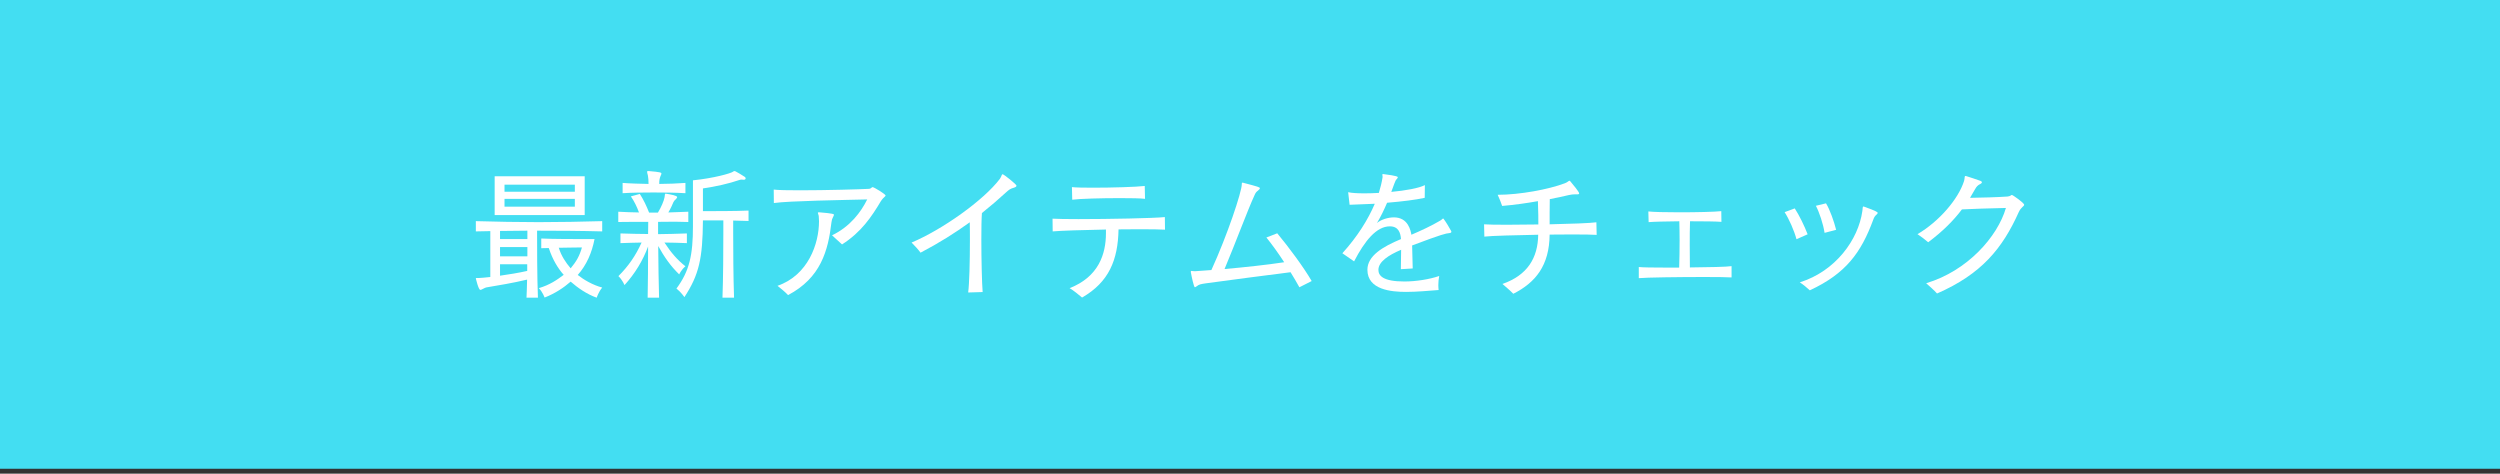 <svg width="190" height="36" viewBox="0 0 190 36" fill="none" xmlns="http://www.w3.org/2000/svg">
<rect x="0" y="0" width="190" height="36" fill="#333333" stroke="none"/>
<rect width="190" height="35.625" fill="#43DEF2"/>
<path d="M147.214 22.306C147.005 22.064 146.642 21.756 146.389 21.525C149.524 20.59 151.812 17.994 152.45 15.805C151.141 15.838 149.854 15.871 149.106 15.915C148.457 16.773 147.654 17.576 146.543 18.412C146.312 18.214 145.971 17.95 145.729 17.796C147.357 16.839 148.831 15.145 149.271 13.748C149.337 13.517 149.282 13.374 149.381 13.374C149.392 13.374 149.414 13.374 149.436 13.385C149.744 13.484 150.195 13.627 150.459 13.726C150.569 13.759 150.624 13.803 150.624 13.858C150.624 13.902 150.569 13.957 150.47 14.001C150.316 14.078 150.217 14.177 150.107 14.375C149.986 14.595 149.854 14.815 149.722 15.035C150.547 15.024 151.812 14.991 152.571 14.936C152.813 14.914 152.835 14.815 152.901 14.815C152.967 14.815 153.836 15.42 153.836 15.563C153.836 15.684 153.594 15.75 153.429 16.113C152.186 18.885 150.591 20.832 147.214 22.306Z" fill="white"/>
<path d="M139.547 17.466L138.667 17.697C138.568 17.026 138.26 16.113 138.007 15.64L138.777 15.453C139.074 15.937 139.382 16.817 139.547 17.466ZM137.38 17.807L136.533 18.181C136.357 17.521 135.961 16.63 135.631 16.124L136.401 15.838C136.731 16.344 137.138 17.169 137.38 17.807ZM136.786 21.459C139.514 20.601 141.23 18.214 141.538 16.047C141.571 15.882 141.538 15.695 141.626 15.695C141.637 15.695 141.659 15.695 141.67 15.706C142.66 16.058 142.704 16.135 142.704 16.179C142.704 16.223 142.66 16.278 142.605 16.322C142.506 16.41 142.44 16.487 142.363 16.707C141.439 19.215 140.273 20.799 137.545 22.064C137.369 21.899 137.017 21.602 136.786 21.459Z" fill="white"/>
<path d="M131.599 20.227V21.085C131.335 21.063 130.532 21.052 129.553 21.052C127.65 21.052 125.087 21.085 124.548 21.14V20.293C124.823 20.326 125.637 20.337 126.649 20.337H127.617C127.639 19.699 127.65 18.962 127.65 18.258C127.65 17.741 127.639 17.246 127.628 16.817C126.583 16.828 125.626 16.85 125.296 16.883L125.274 16.069C125.615 16.113 126.594 16.135 127.639 16.135C128.937 16.135 130.356 16.102 130.818 16.047L130.829 16.861C130.466 16.828 129.487 16.817 128.442 16.817C128.42 17.345 128.42 17.961 128.42 18.621C128.42 19.171 128.42 19.743 128.431 20.326C129.861 20.315 131.236 20.282 131.599 20.227Z" fill="white"/>
<path d="M121.325 16.894L121.347 17.851C121.05 17.829 120.379 17.818 119.488 17.818C118.971 17.818 118.388 17.829 117.772 17.829C117.75 20.183 116.705 21.47 115.011 22.328C114.791 22.097 114.428 21.789 114.186 21.58C116.078 20.92 116.881 19.611 116.903 17.84C115.231 17.873 113.339 17.917 112.811 17.983L112.789 17.048C113.064 17.07 113.702 17.081 114.516 17.081C115.22 17.081 116.056 17.07 116.914 17.059C116.914 16.63 116.914 16.124 116.881 15.288C116.023 15.442 115.077 15.574 114.164 15.651C114.065 15.376 113.955 15.079 113.823 14.804C115.495 14.804 117.695 14.397 118.938 13.924C119.147 13.847 119.213 13.737 119.279 13.737C119.301 13.737 119.323 13.748 119.345 13.781C119.521 13.99 120.016 14.584 120.016 14.694C120.016 14.749 119.972 14.771 119.873 14.771H119.664C119.554 14.771 119.422 14.782 119.224 14.826C118.85 14.914 118.355 15.024 117.783 15.134C117.772 15.541 117.772 15.882 117.772 16.19V17.048C119.356 17.015 120.852 16.96 121.325 16.894Z" fill="white"/>
<path d="M107.366 20.403L106.464 20.458C106.475 19.831 106.486 19.369 106.486 18.984C105.518 19.391 104.759 19.897 104.759 20.513C104.759 20.953 105.111 21.393 106.728 21.393C107.619 21.393 108.642 21.228 109.379 20.975C109.335 21.206 109.313 21.448 109.313 21.668C109.313 21.8 109.324 21.921 109.335 22.042C108.587 22.097 107.696 22.185 106.86 22.185C105.76 22.185 103.923 22.031 103.923 20.502C103.923 19.446 105.078 18.753 106.475 18.17C106.442 17.719 106.299 17.202 105.628 17.202C104.605 17.202 103.714 18.313 102.911 19.864L102.02 19.248C103.164 17.983 103.967 16.696 104.484 15.486C104.055 15.508 103.285 15.541 102.57 15.563L102.46 14.606C102.735 14.672 103.186 14.694 103.714 14.694C104.044 14.694 104.407 14.683 104.792 14.661C104.913 14.265 105.012 13.88 105.067 13.517C105.067 13.484 105.078 13.462 105.078 13.44C105.078 13.363 105.056 13.308 105.056 13.275C105.056 13.242 105.067 13.231 105.111 13.231H105.144C106.211 13.363 106.233 13.44 106.233 13.473C106.233 13.506 106.211 13.539 106.167 13.594C106.079 13.682 106.046 13.748 105.969 13.957C105.892 14.177 105.815 14.386 105.738 14.584C106.816 14.485 107.85 14.298 108.29 14.067L108.279 15.035C107.564 15.189 106.607 15.31 105.419 15.409C105.188 15.948 104.957 16.432 104.649 16.949C104.957 16.685 105.496 16.52 105.936 16.52C107.025 16.52 107.212 17.532 107.267 17.84C108.037 17.51 108.774 17.169 109.445 16.773C109.588 16.696 109.632 16.608 109.676 16.608C109.687 16.608 109.709 16.619 109.72 16.641C109.874 16.839 110.171 17.334 110.281 17.543C110.303 17.576 110.303 17.598 110.303 17.62C110.303 17.675 110.248 17.708 110.127 17.719C109.896 17.741 109.621 17.785 107.322 18.654C107.333 19.116 107.355 19.721 107.366 20.403Z" fill="white"/>
<path d="M99.688 21.36L98.753 21.833C98.555 21.47 98.324 21.085 98.082 20.689C95.97 20.964 93.66 21.25 91.625 21.536C91.262 21.591 91.13 21.613 90.965 21.745C90.888 21.8 90.844 21.833 90.811 21.833C90.734 21.833 90.569 21.052 90.503 20.689V20.645C90.503 20.601 90.514 20.59 90.547 20.59C90.591 20.59 90.668 20.612 90.8 20.612H90.833C91.185 20.59 91.603 20.557 92.065 20.524C93.275 17.884 94.375 14.573 94.375 14.012C94.375 13.924 94.375 13.88 94.43 13.88C94.441 13.88 94.463 13.88 94.485 13.891C95.662 14.199 95.75 14.232 95.75 14.309C95.75 14.353 95.695 14.419 95.607 14.485C95.486 14.584 95.431 14.628 95.343 14.837C94.815 15.981 93.891 18.489 93.066 20.447C94.562 20.315 96.3 20.128 97.598 19.93C97.169 19.27 96.707 18.621 96.245 18.049L97.07 17.73C97.95 18.786 99.105 20.348 99.688 21.36Z" fill="white"/>
<path d="M87 14.133L87.022 15.112C86.681 15.068 85.944 15.057 85.108 15.057C83.722 15.057 82.061 15.101 81.489 15.178L81.467 14.221C81.764 14.254 82.358 14.265 83.051 14.265C84.503 14.265 86.395 14.21 87 14.133ZM88.529 16.498L88.54 17.455C88.21 17.433 87.495 17.422 86.604 17.422C86.109 17.422 85.57 17.422 85.009 17.433C84.965 19.754 84.283 21.437 82.237 22.614C81.995 22.405 81.588 22.075 81.291 21.899C83.491 21.041 84.052 19.314 84.052 17.719V17.444C82.325 17.477 80.587 17.532 80.004 17.587L79.993 16.619C80.323 16.641 81.06 16.652 81.962 16.652C84.272 16.652 87.704 16.586 88.529 16.498Z" fill="white"/>
<path d="M74.681 22.196L73.581 22.229C73.669 21.591 73.713 19.853 73.713 18.291C73.713 17.796 73.713 17.312 73.702 16.894C72.591 17.697 71.37 18.467 69.962 19.204C69.808 18.984 69.489 18.643 69.28 18.434C71.612 17.455 74.758 15.222 75.99 13.594C76.122 13.407 76.122 13.242 76.199 13.242C76.287 13.242 77.255 14.012 77.255 14.111C77.255 14.177 77.178 14.232 77.057 14.265C76.782 14.342 76.683 14.419 76.463 14.617C75.891 15.145 75.275 15.673 74.626 16.19C74.593 16.597 74.582 17.345 74.582 18.192C74.582 19.71 74.626 21.536 74.681 22.196Z" fill="white"/>
<path d="M58.813 15.431L58.803 14.408C59.144 14.452 59.903 14.463 60.804 14.463C62.785 14.463 65.469 14.386 66.019 14.353C66.239 14.342 66.228 14.221 66.316 14.221C66.425 14.221 67.305 14.76 67.305 14.859C67.305 14.936 67.118 15.013 66.954 15.277C66.239 16.476 65.469 17.631 63.995 18.577C63.775 18.368 63.467 18.093 63.236 17.884C64.621 17.213 65.436 16.113 65.909 15.156C64.204 15.2 59.947 15.266 58.813 15.431ZM62.224 16.135H62.267C63.356 16.223 63.379 16.278 63.379 16.322C63.379 16.366 63.356 16.41 63.312 16.498C63.246 16.619 63.214 16.707 63.191 16.894C62.938 19.061 62.377 21.118 59.892 22.427C59.705 22.218 59.331 21.91 59.089 21.723C61.431 20.909 62.245 18.511 62.245 16.817C62.245 16.674 62.234 16.542 62.224 16.41C62.212 16.311 62.157 16.223 62.157 16.179C62.157 16.146 62.169 16.135 62.224 16.135Z" fill="white"/>
<path d="M52.093 13.902V14.683C51.334 14.639 50.498 14.628 49.661 14.628C48.837 14.628 48.023 14.639 47.319 14.683V13.902C47.868 13.946 48.694 13.968 49.288 13.979C49.288 13.737 49.276 13.528 49.243 13.352C49.211 13.209 49.178 13.11 49.178 13.055C49.178 13.022 49.188 13 49.255 13H49.298C50.245 13.077 50.267 13.121 50.267 13.198C50.267 13.253 50.222 13.319 50.19 13.407C50.135 13.561 50.102 13.66 50.102 13.979C50.761 13.979 51.444 13.946 52.093 13.902ZM55.788 22.625H54.908C54.964 21.14 54.974 18.973 54.974 17.642V16.751H53.423C53.401 19.655 53.127 20.876 52.016 22.581C52.016 22.581 51.752 22.196 51.41 21.932C52.401 20.59 52.664 19.38 52.664 17.191V13.704C54.227 13.55 55.535 13.176 55.7 13.055C55.745 13.022 55.778 13 55.822 13C55.843 13 55.865 13.011 55.898 13.022C56.086 13.121 56.349 13.275 56.581 13.429C56.647 13.462 56.669 13.517 56.669 13.561C56.669 13.616 56.624 13.66 56.536 13.66H56.526C56.459 13.66 56.404 13.649 56.361 13.649C56.294 13.649 56.251 13.66 56.184 13.682C55.425 13.946 54.358 14.188 53.423 14.32V16.047C54.248 16.047 55.898 16.047 56.889 16.003V16.795C56.536 16.784 56.184 16.773 55.722 16.762V17.653C55.722 18.973 55.733 21.118 55.788 22.625ZM50.09 22.625H49.221C49.243 21.701 49.255 19.941 49.255 18.731C48.858 19.809 48.254 20.799 47.462 21.668C47.462 21.668 47.297 21.261 46.999 20.986C47.758 20.227 48.309 19.435 48.76 18.434C48.331 18.445 47.638 18.456 47.154 18.478V17.741C47.858 17.763 48.66 17.785 49.255 17.785C49.266 17.411 49.266 17.07 49.266 16.861H48.144C47.758 16.861 47.362 16.861 46.989 16.872V16.091C47.505 16.124 48.044 16.135 48.562 16.146C48.407 15.717 48.209 15.31 47.946 14.925L48.627 14.738C48.913 15.189 49.123 15.629 49.331 16.157H50.002C50.245 15.761 50.465 15.255 50.508 14.98C50.531 14.771 50.531 14.716 50.596 14.716C50.608 14.716 50.63 14.727 50.651 14.727C50.871 14.76 51.465 14.859 51.465 14.98C51.465 15.024 51.432 15.068 51.377 15.123L51.257 15.244C51.224 15.288 51.202 15.321 51.179 15.365C51.114 15.53 50.971 15.849 50.794 16.146C51.3 16.135 51.795 16.113 52.312 16.091V16.872C51.971 16.861 51.63 16.85 51.3 16.85C50.861 16.85 50.431 16.861 50.014 16.861V17.796C50.673 17.785 51.422 17.774 52.203 17.741V18.478C51.653 18.456 50.981 18.434 50.498 18.434C51.014 19.215 51.465 19.743 52.093 20.238C51.773 20.502 51.62 20.854 51.62 20.854C50.971 20.227 50.486 19.534 50.025 18.698C50.035 19.941 50.057 21.668 50.09 22.625Z" fill="white"/>
<path d="M44.437 16.344H37.594V13.396H44.437V16.344ZM40.883 22.625H40.014C40.036 22.196 40.047 21.789 40.059 21.25C39.014 21.503 37.803 21.701 37.023 21.833C36.913 21.844 36.813 21.899 36.681 21.965C36.605 22.009 36.55 22.031 36.505 22.031C36.362 22.031 36.164 21.162 36.164 21.162C36.164 21.129 36.175 21.129 36.219 21.129H36.385C36.583 21.118 36.891 21.096 37.264 21.052V17.565C36.934 17.576 36.495 17.576 36.164 17.587V16.806C37.705 16.85 39.31 16.883 40.938 16.883C42.566 16.883 44.194 16.85 45.767 16.806V17.587C44.172 17.543 42.413 17.532 40.818 17.532C40.818 18.5 40.818 21.118 40.883 22.625ZM44.59 18.17H45.184C44.986 19.193 44.59 20.128 43.908 20.898C44.382 21.272 45.041 21.657 45.767 21.855C45.481 22.196 45.349 22.625 45.349 22.625C44.58 22.35 43.898 21.866 43.37 21.404C42.842 21.866 42.181 22.306 41.389 22.614C41.389 22.614 41.236 22.185 40.95 21.899C41.775 21.657 42.336 21.272 42.842 20.887C42.434 20.436 41.995 19.743 41.709 18.852C41.577 18.852 41.246 18.863 41.136 18.863V18.126C41.995 18.17 43.688 18.17 44.59 18.17ZM43.688 14.573V14.034H38.343V14.573H43.688ZM43.688 15.706V15.112H38.343V15.706H43.688ZM40.081 18.17V17.532C39.41 17.543 38.661 17.543 38.002 17.554V18.17H40.081ZM40.081 19.479V18.775H38.002V19.479H40.081ZM42.468 18.83C42.654 19.446 42.995 19.952 43.37 20.392C43.809 19.864 44.041 19.457 44.227 18.808C44.227 18.808 43.468 18.808 42.468 18.83ZM40.069 20.59V20.084H38.002V20.953C38.639 20.865 39.443 20.733 40.069 20.59Z" fill="white"/>
</svg>
